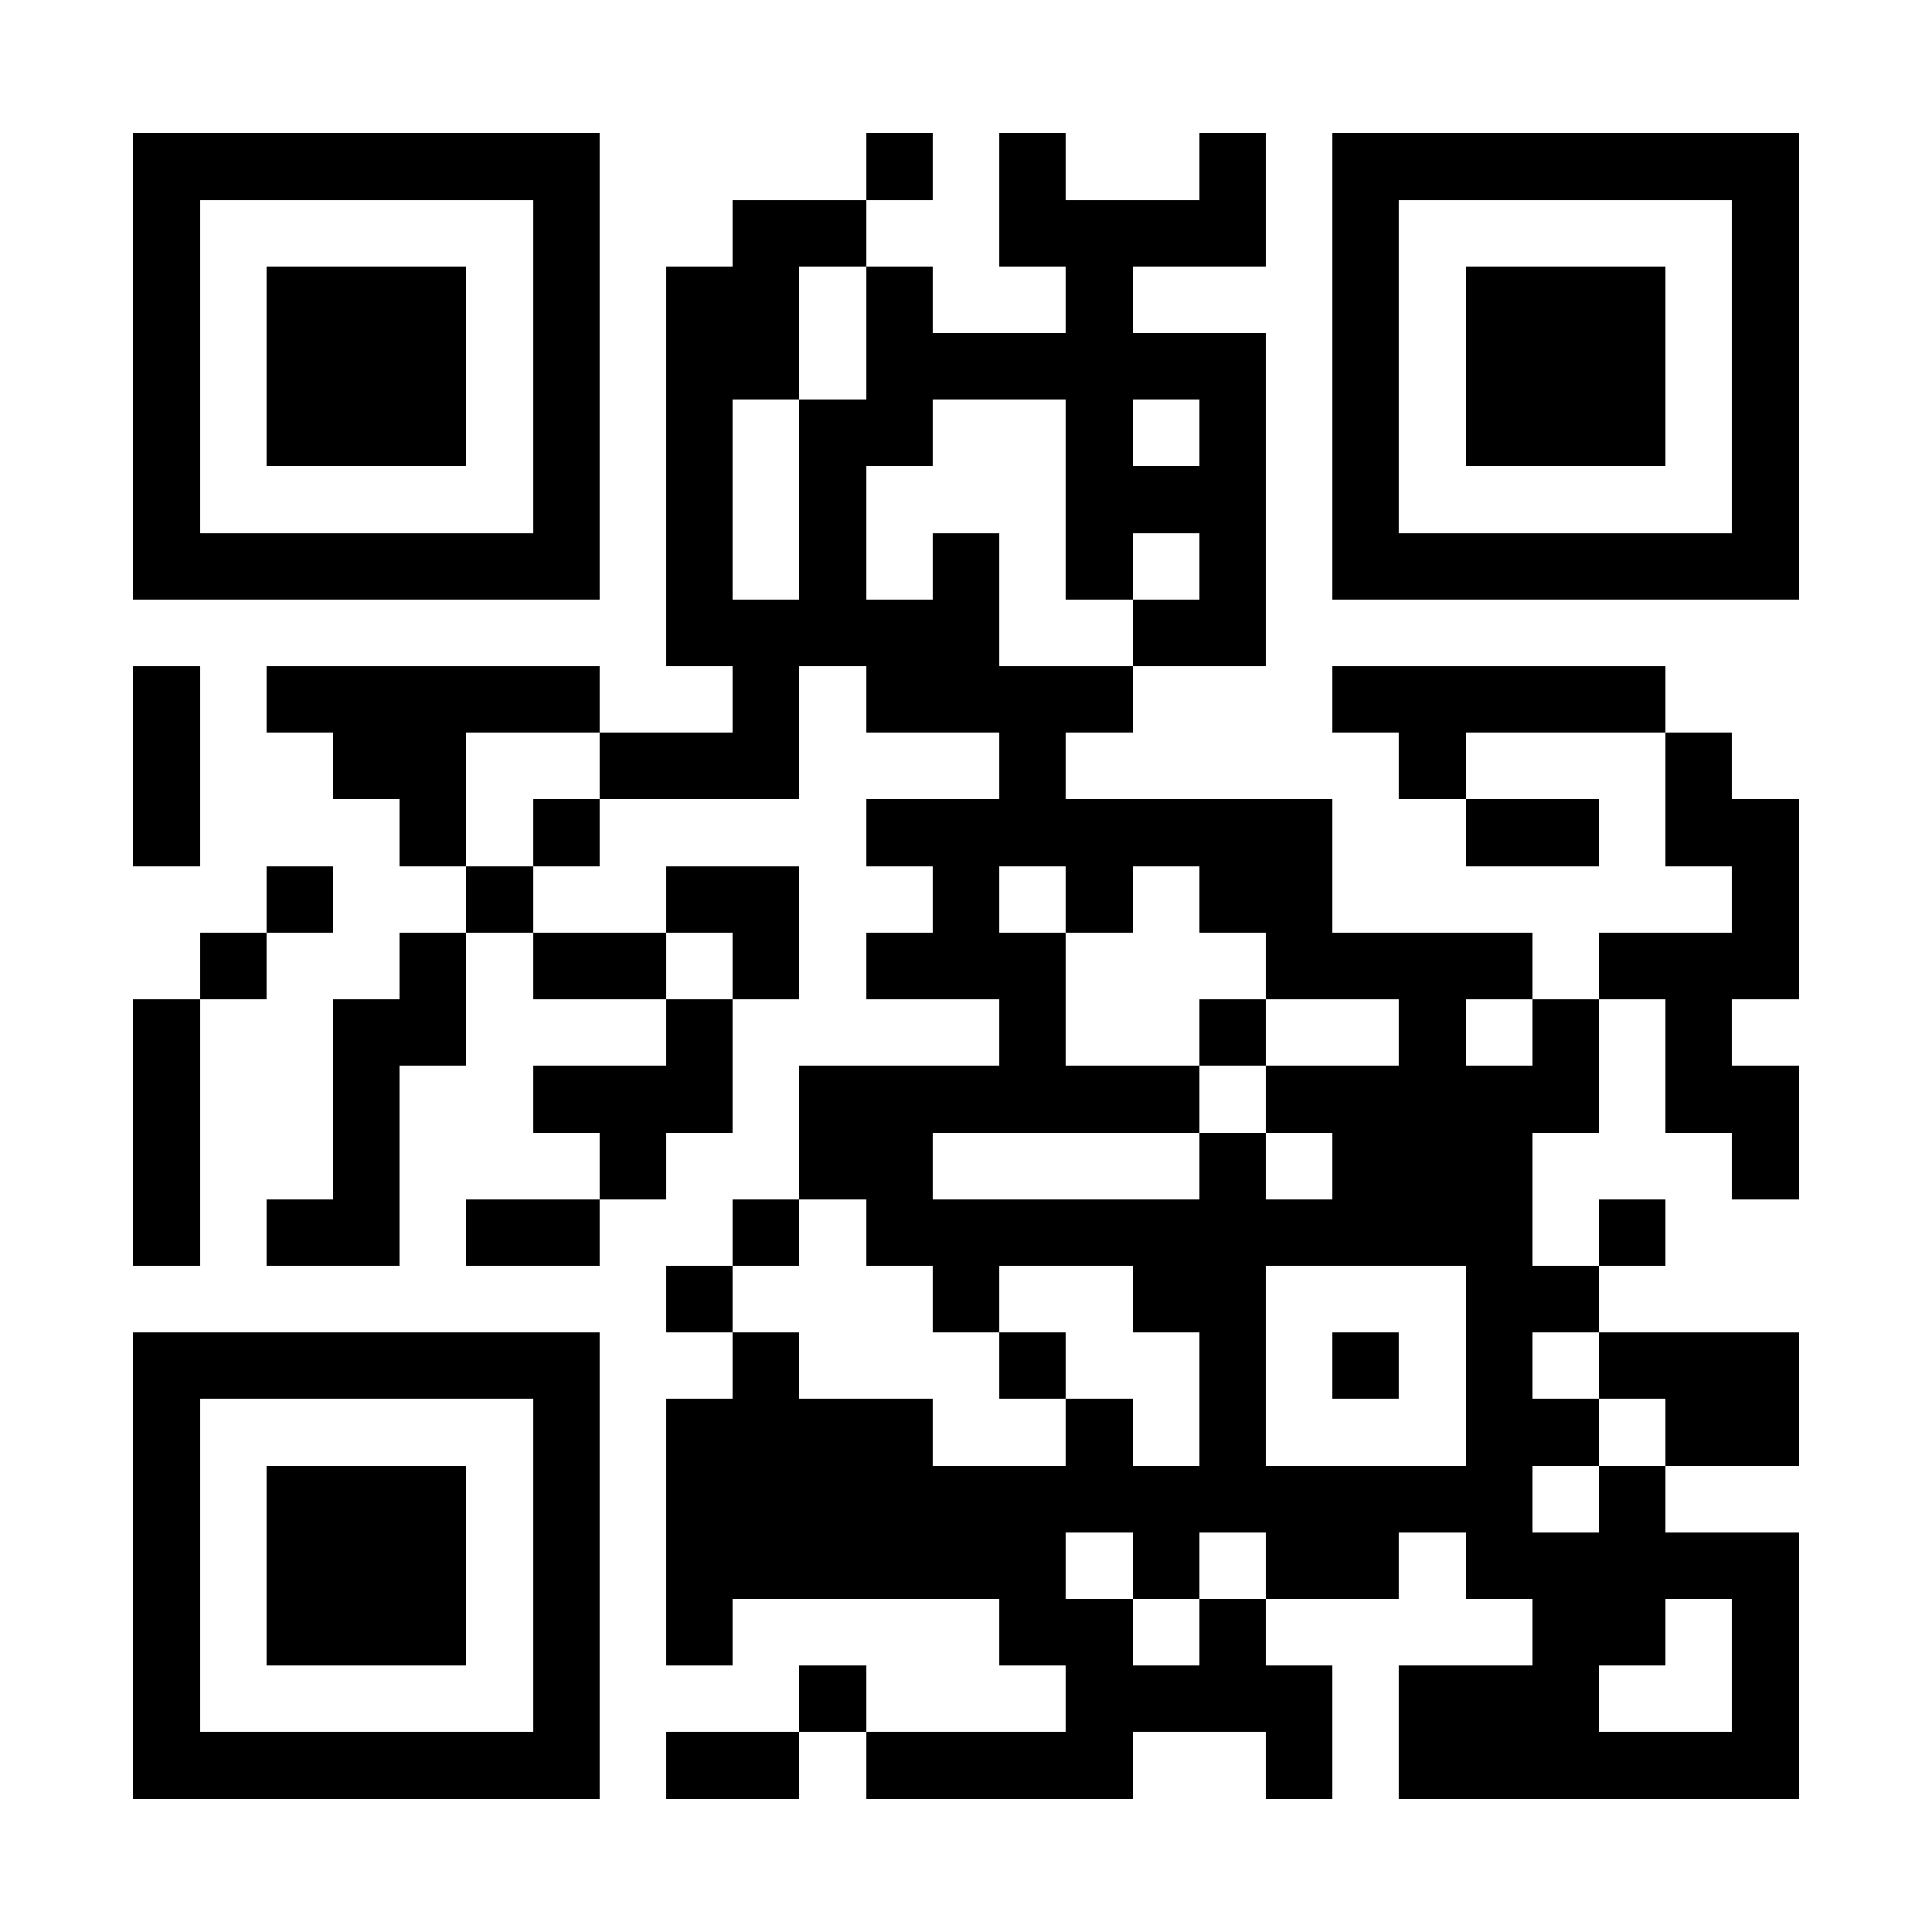 <?xml version="1.0" encoding="UTF-8"?>
<!DOCTYPE svg PUBLIC '-//W3C//DTD SVG 1.0//EN'
          'http://www.w3.org/TR/2001/REC-SVG-20010904/DTD/svg10.dtd'>
<svg fill="#fff" height="29" shape-rendering="crispEdges" style="fill: #fff;" viewBox="0 0 29 29" width="29" xmlns="http://www.w3.org/2000/svg" xmlns:xlink="http://www.w3.org/1999/xlink"
><path d="M0 0h29v29H0z"
  /><path d="M2 2.5h7m4 0h1m1 0h1m2 0h1m1 0h7M2 3.5h1m5 0h1m2 0h2m2 0h4m1 0h1m5 0h1M2 4.5h1m1 0h3m1 0h1m1 0h2m1 0h1m2 0h1m3 0h1m1 0h3m1 0h1M2 5.5h1m1 0h3m1 0h1m1 0h2m1 0h6m1 0h1m1 0h3m1 0h1M2 6.5h1m1 0h3m1 0h1m1 0h1m1 0h2m2 0h1m1 0h1m1 0h1m1 0h3m1 0h1M2 7.5h1m5 0h1m1 0h1m1 0h1m3 0h3m1 0h1m5 0h1M2 8.5h7m1 0h1m1 0h1m1 0h1m1 0h1m1 0h1m1 0h7M10 9.5h5m2 0h2M2 10.5h1m1 0h5m2 0h1m1 0h4m3 0h5M2 11.5h1m2 0h2m2 0h3m3 0h1m5 0h1m3 0h1M2 12.5h1m3 0h1m1 0h1m4 0h7m2 0h2m1 0h2M4 13.5h1m2 0h1m2 0h2m2 0h1m1 0h1m1 0h2m6 0h1M3 14.5h1m2 0h1m1 0h2m1 0h1m1 0h3m3 0h4m1 0h3M2 15.5h1m2 0h2m3 0h1m4 0h1m2 0h1m2 0h1m1 0h1m1 0h1M2 16.5h1m2 0h1m2 0h3m1 0h6m1 0h5m1 0h2M2 17.5h1m2 0h1m3 0h1m2 0h2m4 0h1m1 0h3m3 0h1M2 18.5h1m1 0h2m1 0h2m2 0h1m1 0h10m1 0h1M10 19.5h1m3 0h1m2 0h2m3 0h2M2 20.5h7m2 0h1m3 0h1m2 0h1m1 0h1m1 0h1m1 0h3M2 21.5h1m5 0h1m1 0h4m2 0h1m1 0h1m3 0h2m1 0h2M2 22.5h1m1 0h3m1 0h1m1 0h13m1 0h1M2 23.5h1m1 0h3m1 0h1m1 0h6m1 0h1m1 0h2m1 0h5M2 24.5h1m1 0h3m1 0h1m1 0h1m4 0h2m1 0h1m4 0h2m1 0h1M2 25.5h1m5 0h1m3 0h1m3 0h4m1 0h3m2 0h1M2 26.5h7m1 0h2m1 0h4m2 0h1m1 0h6" stroke="#000"
/></svg
>
